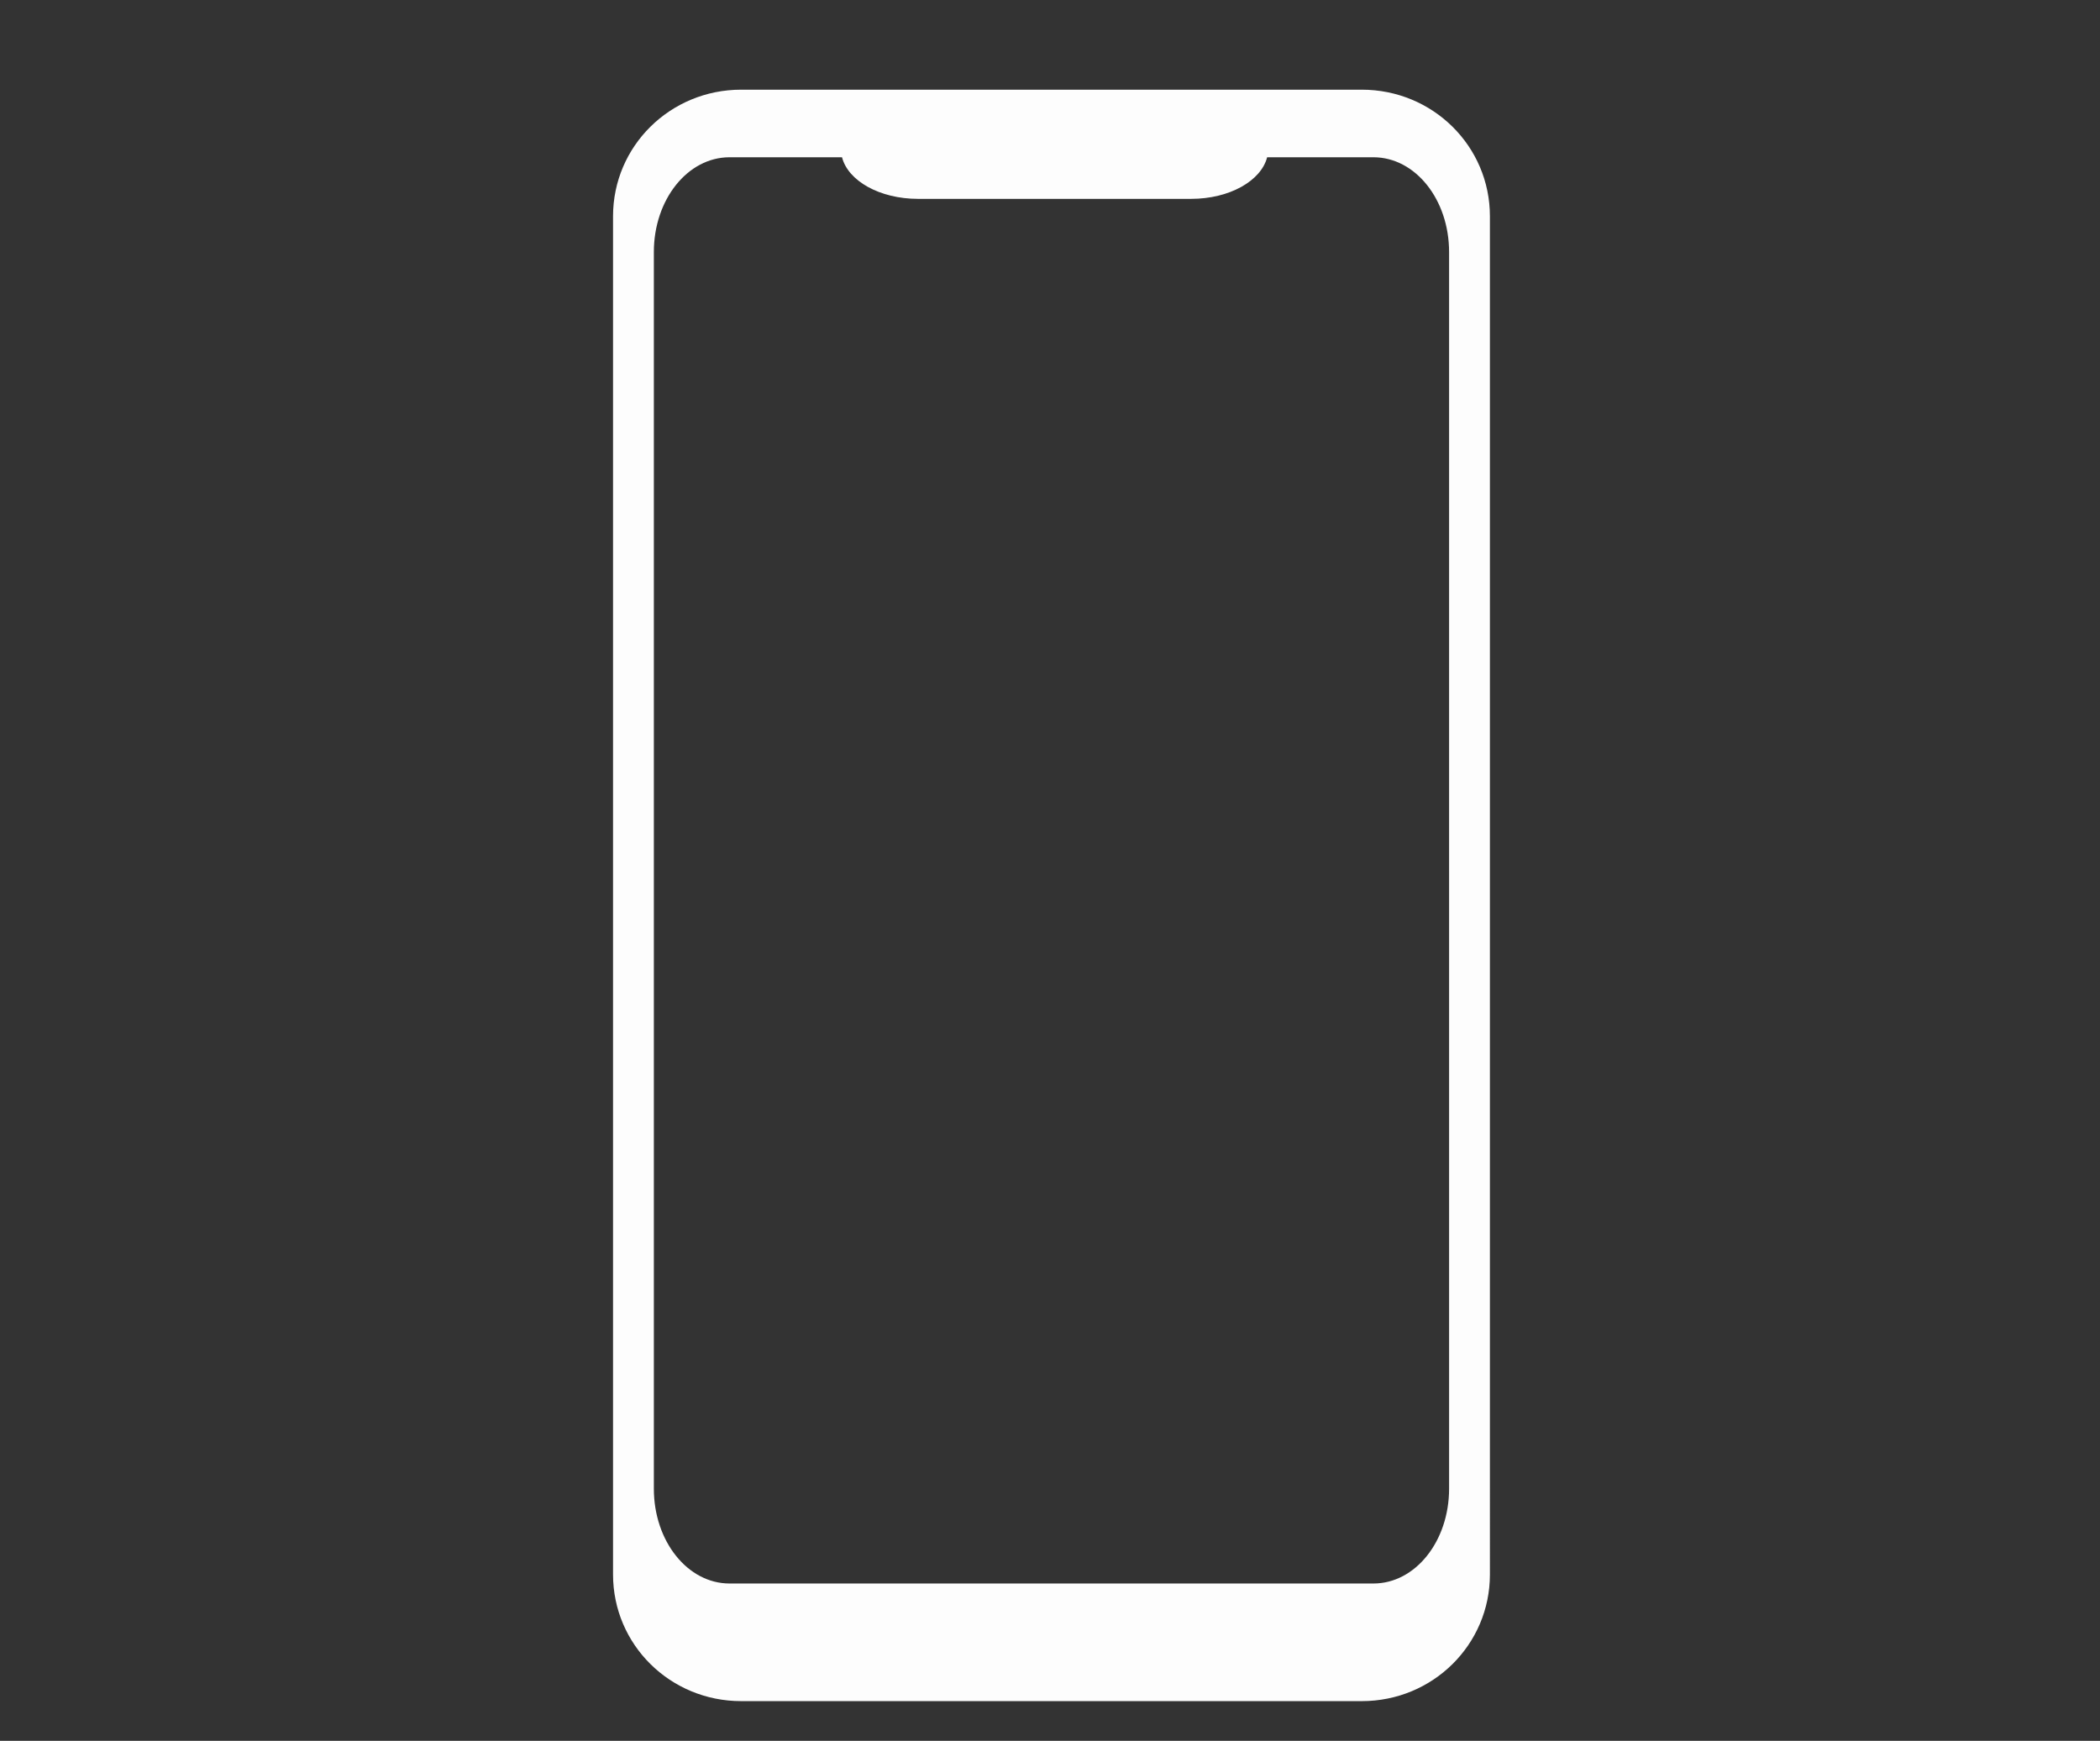 <?xml version="1.0" encoding="UTF-8" standalone="no"?>
<!-- Created with Inkscape (http://www.inkscape.org/) -->

<svg
   xmlns:dc="http://purl.org/dc/elements/1.1/"
   xmlns:cc="http://creativecommons.org/ns#"
   xmlns:rdf="http://www.w3.org/1999/02/22-rdf-syntax-ns#"
   xmlns:svg="http://www.w3.org/2000/svg"
   xmlns="http://www.w3.org/2000/svg"
   xmlns:sodipodi="http://sodipodi.sourceforge.net/DTD/sodipodi-0.dtd"
   xmlns:inkscape="http://www.inkscape.org/namespaces/inkscape"
   version="1.1"
   id="svg815"
   width="456.96"
   height="378.88"
   viewBox="0 0 456.96 378.88"
   sodipodi:docname="movil.svg"
   inkscape:version="0.92.3 (2405546, 2018-03-11)">
  <rect x="0" y="0" width="456.96" height="378.88" fill="#333333" stroke="none"/>
  <defs
     id="defs819" />
  <sodipodi:namedview
     pagecolor="#ffffff"
     bordercolor="#666666"
     borderopacity="1"
     objecttolerance="10"
     gridtolerance="10"
     guidetolerance="10"
     inkscape:pageopacity="0"
     inkscape:pageshadow="2"
     inkscape:window-width="1366"
     inkscape:window-height="746"
     id="namedview817"
     showgrid="false"
     inkscape:pagecheckerboard="true"
     inkscape:zoom="0.50297"
     inkscape:cx="-246.33147"
     inkscape:cy="105.14488"
     inkscape:window-x="1352"
     inkscape:window-y="-8"
     inkscape:window-maximized="1"
     inkscape:current-layer="svg815"
     inkscape:snap-text-baseline="true" />
  <path
     style="display:inline;fill:#ffffff;fill-opacity:0.986;stroke:none;stroke-width:7.201;stroke-miterlimit:4;stroke-dasharray:none;stroke-opacity:0.929"
     d="m 161.282,19.517 c -15.449,0 -27.885,12.285 -27.885,27.55 V 342.677 c 0,15.265 12.436,27.556 27.885,27.556 h 135.038 c 15.449,0 27.885,-12.291 27.885,-27.556 V 47.067 c 0,-15.265 -12.436,-27.55 -27.885,-27.55 z m -2.531,14.709 h 24.471 c 1.325,5.148 8.198,9.054 16.55,9.054 h 59.408 c 8.352,0 15.225,-3.907 16.55,-9.054 h 23.126 c 9.124,0 16.467,9.202 16.467,20.633 V 324.001 c 0,11.431 -7.343,20.633 -16.467,20.633 H 158.751 c -9.124,0 -16.473,-9.202 -16.473,-20.633 V 54.859 c 0,-11.431 7.349,-20.633 16.473,-20.633 z"
     id="rect2055"
     inkscape:connector-curvature="0"
     inkscape:label="Móvil?" />
</svg>
